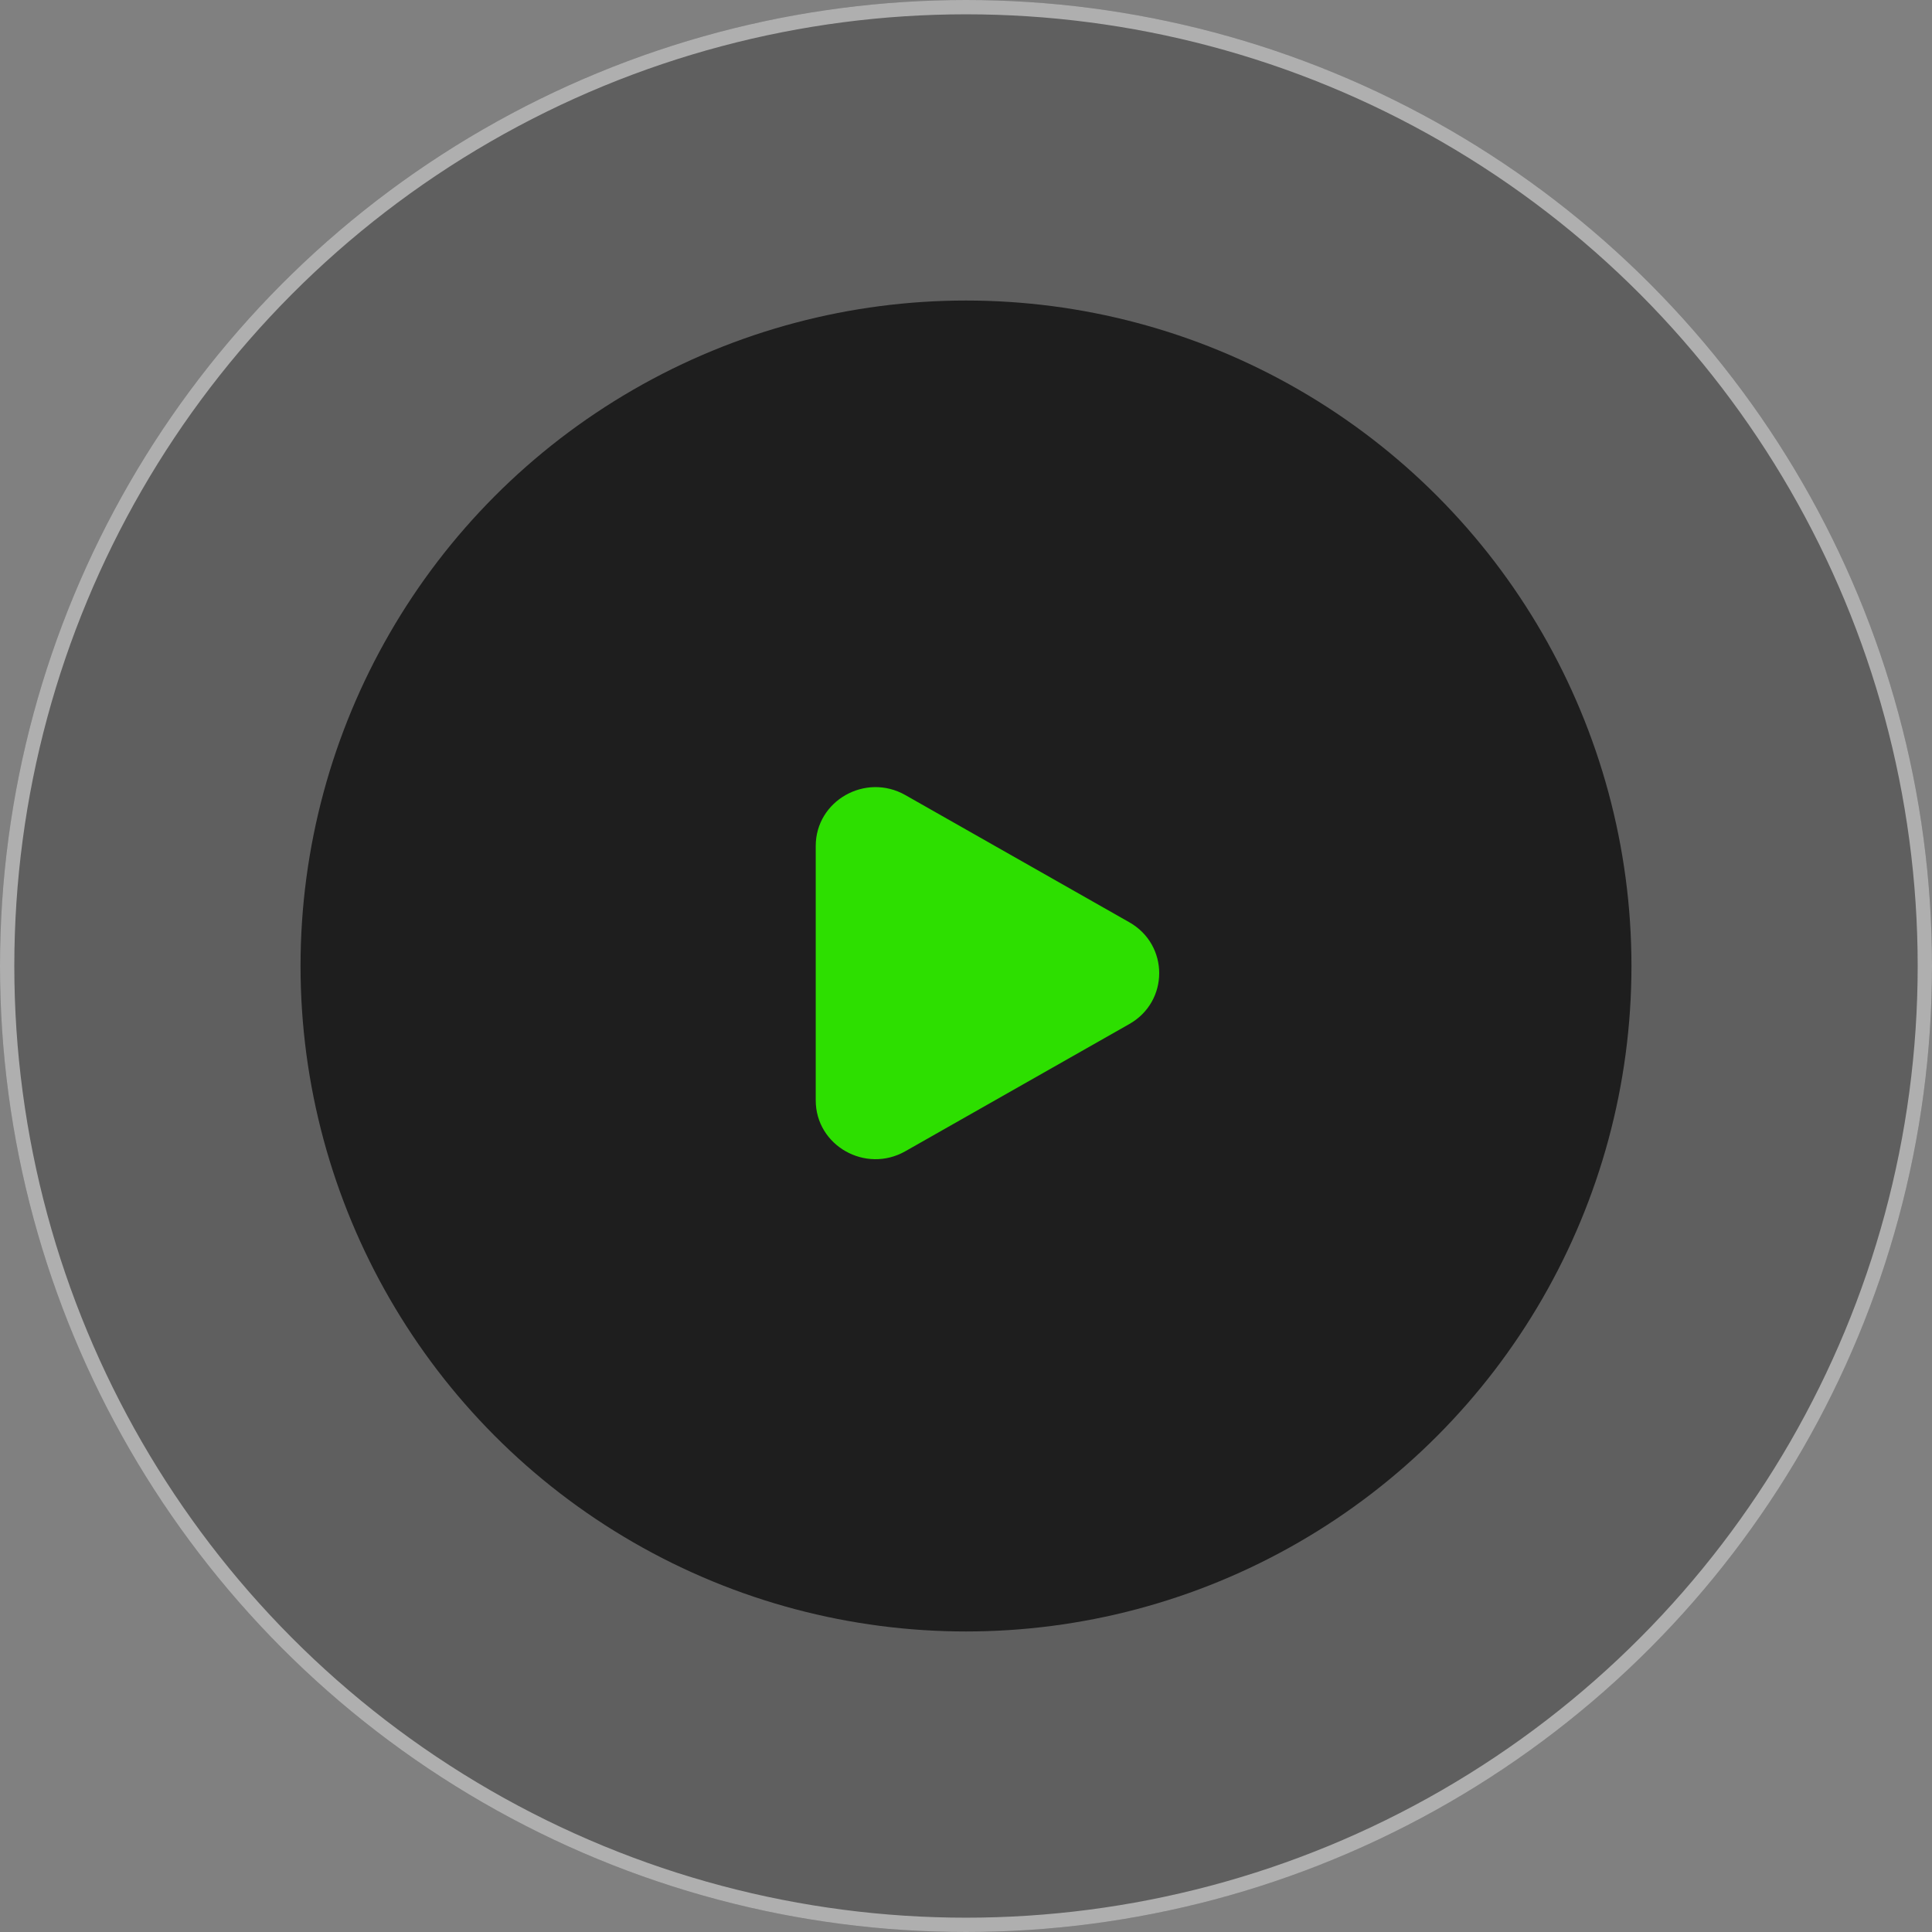 <svg width="135" height="135" viewBox="0 0 135 135" fill="none" xmlns="http://www.w3.org/2000/svg">
<rect x="0" y="0" width="135" height="135" fill="#808080" stroke="none"/>
<circle cx="67.5" cy="67.5" r="67.5" fill="#1E1E1E" fill-opacity="0.33"/>
<circle cx="67.5" cy="67.5" r="67" stroke="white" stroke-opacity="0.5"/>
<circle cx="67.5" cy="67.5" r="46.5" fill="#1E1E1E"/>
<path d="M78.913 64.445C81.696 66.025 81.696 69.975 78.913 71.555L63.261 80.444C60.478 82.024 57 80.049 57 76.888L57 59.111C57 55.951 60.478 53.976 63.261 55.556L78.913 64.445Z" fill="#2DDF00"/>
</svg>
